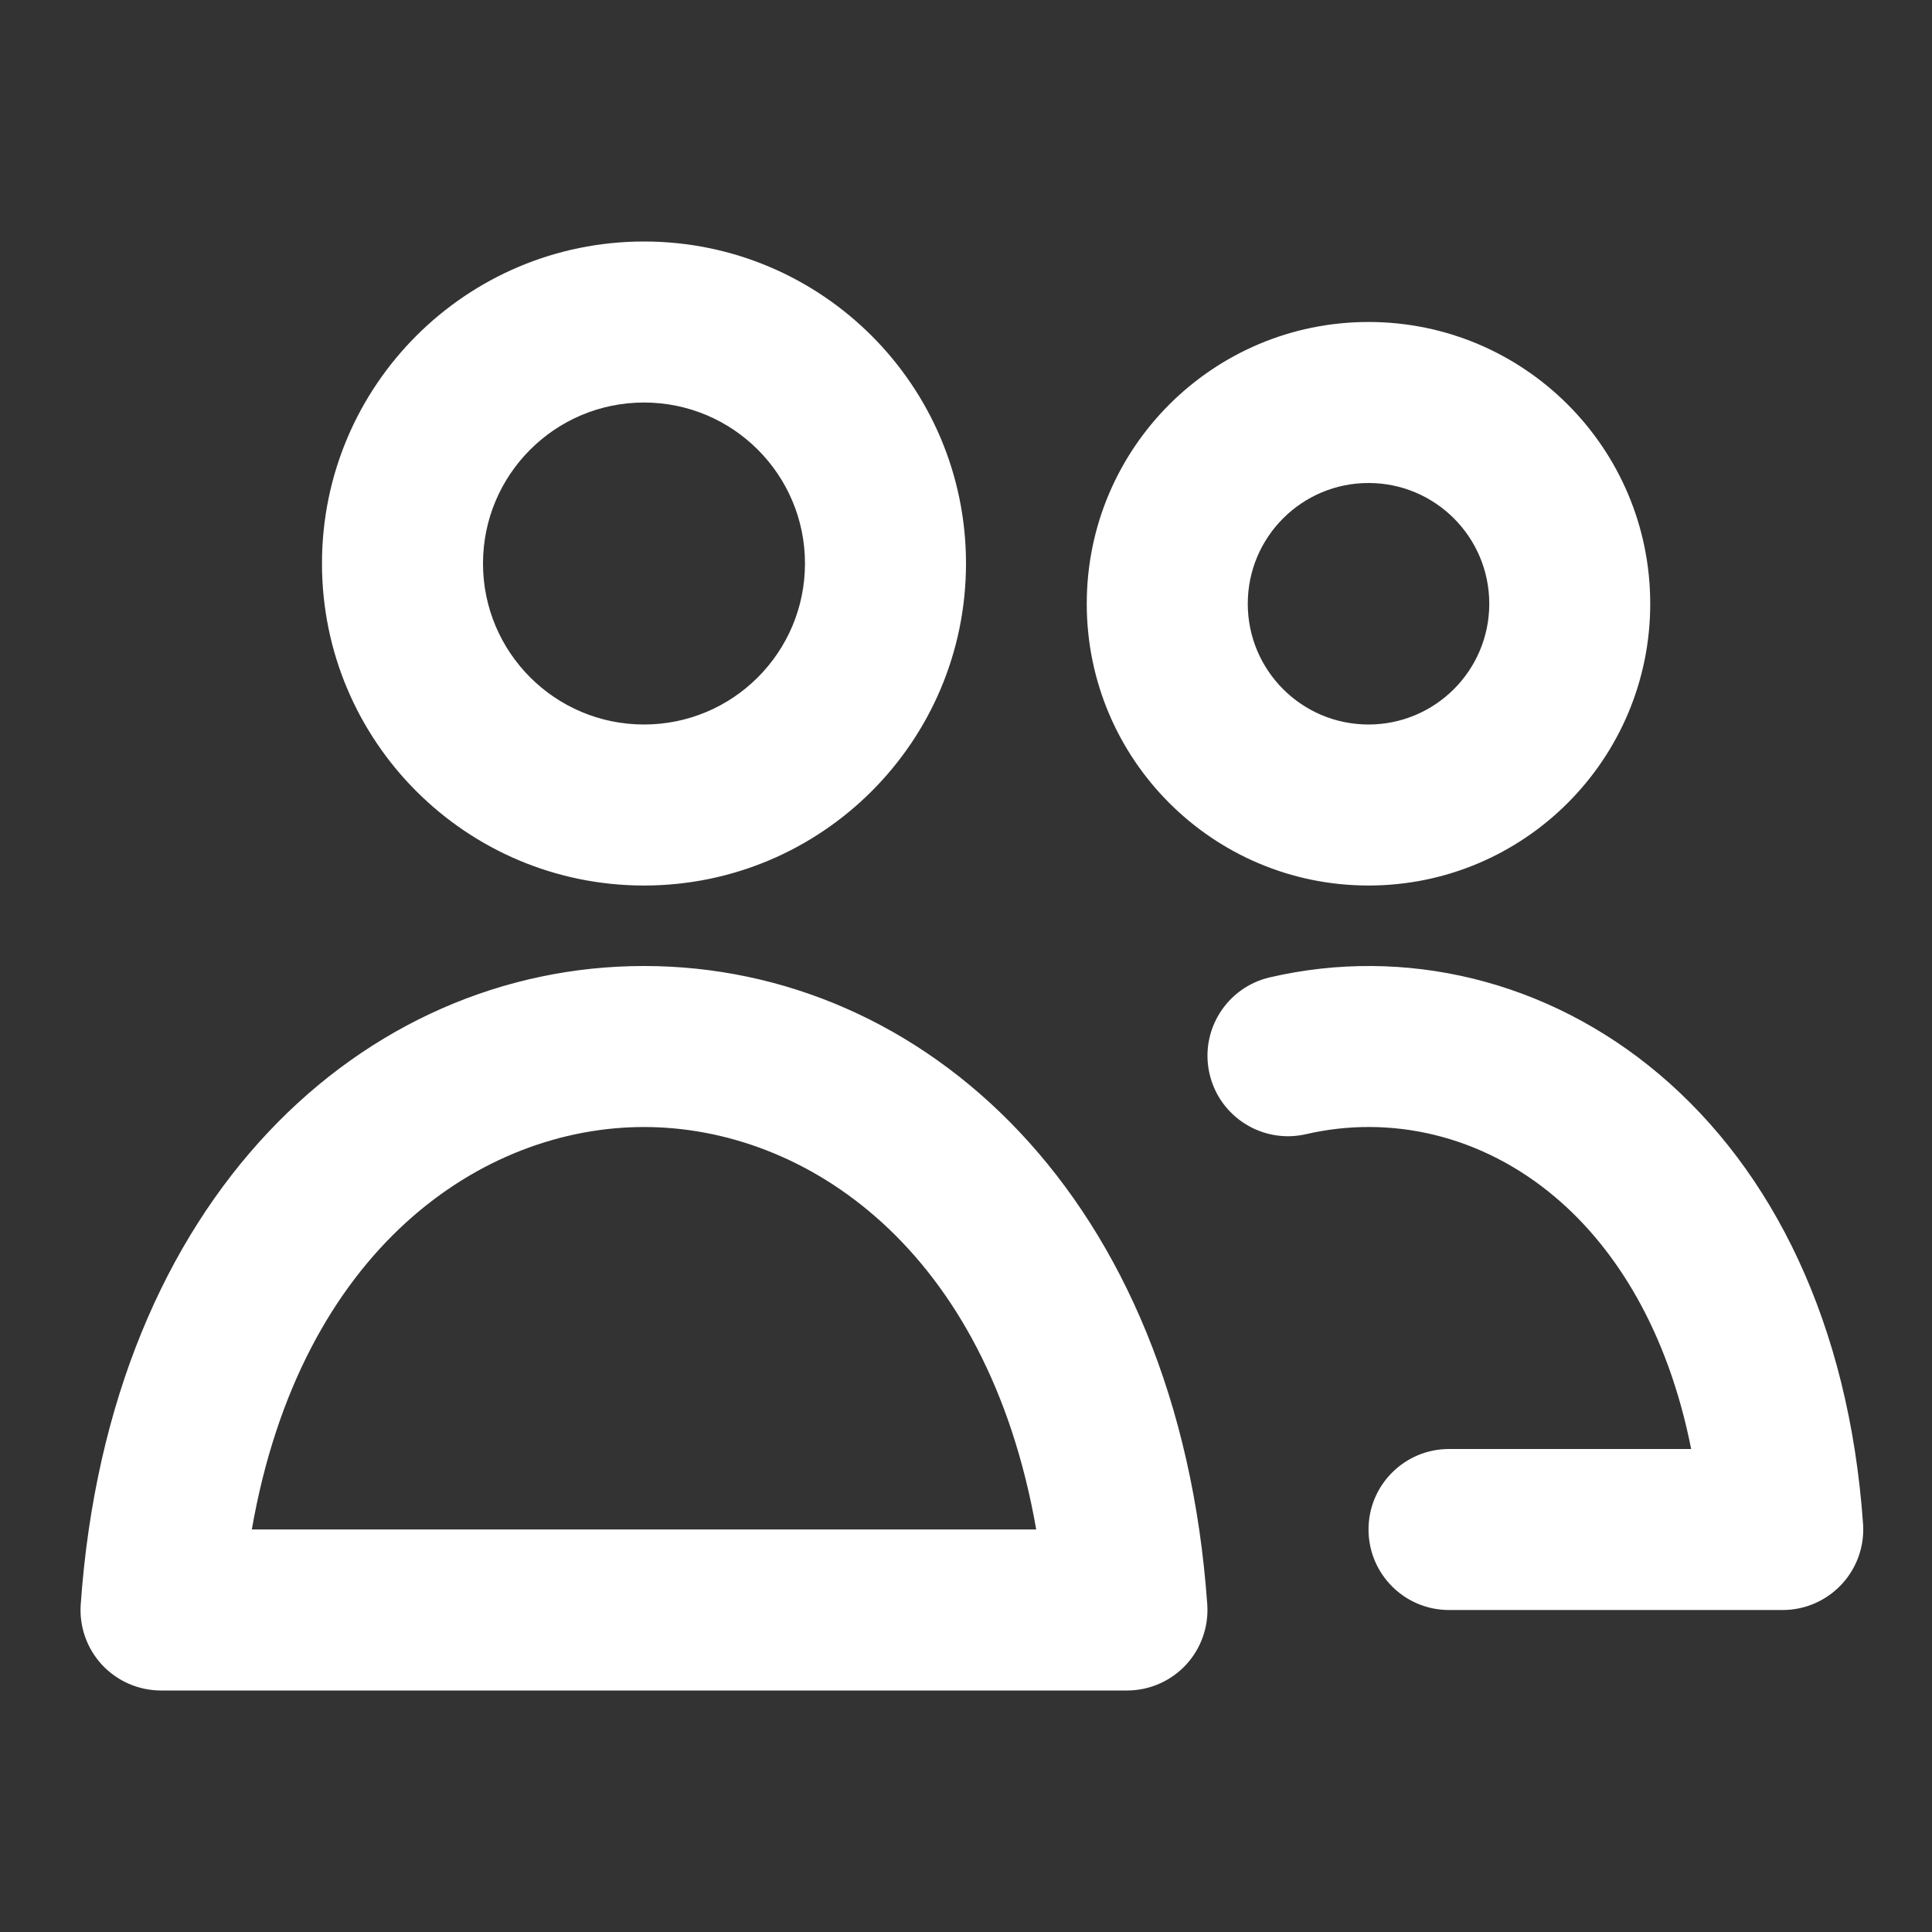 <svg width="32" height="32" viewBox="0 0 32 32" fill="none" xmlns="http://www.w3.org/2000/svg">
<rect x="0" y="0" width="32" height="32" fill="#333333" stroke="none"/>
<path d="M10.667 16C15.294 16 19.519 19.809 19.996 26.573C20.022 26.942 19.894 27.305 19.642 27.576C19.39 27.846 19.037 28 18.667 28H2.667C2.297 28 1.944 27.846 1.691 27.576C1.439 27.305 1.311 26.942 1.337 26.573C1.814 19.809 6.039 16 10.667 16ZM21.033 16.188C23.261 15.671 25.633 16.225 27.492 17.802C29.355 19.382 30.624 21.913 30.858 25.24C30.884 25.609 30.755 25.972 30.503 26.242C30.25 26.513 29.897 26.667 29.527 26.667H24C23.264 26.667 22.667 26.07 22.667 25.333C22.667 24.597 23.264 24 24 24H28.011C27.622 22.039 26.762 20.679 25.767 19.835C24.543 18.796 23.032 18.462 21.634 18.785C20.917 18.951 20.2 18.504 20.034 17.787C19.868 17.069 20.316 16.354 21.033 16.188ZM10.667 18.667C7.992 18.667 4.984 20.673 4.171 25.333H17.163C16.349 20.673 13.342 18.667 10.667 18.667ZM13.333 9.333C13.333 7.861 12.139 6.667 10.667 6.667C9.194 6.667 8 7.861 8 9.333C8 10.806 9.194 12 10.667 12C12.139 12 13.333 10.806 13.333 9.333ZM24.667 10C24.667 8.895 23.771 8 22.667 8C21.562 8 20.667 8.895 20.667 10C20.667 11.105 21.562 12 22.667 12C23.771 12 24.667 11.105 24.667 10ZM27.333 10C27.333 12.577 25.244 14.667 22.667 14.667C20.089 14.667 18 12.577 18 10C18 7.423 20.089 5.333 22.667 5.333C25.244 5.333 27.333 7.423 27.333 10ZM16 9.333C16 12.279 13.612 14.667 10.667 14.667C7.721 14.667 5.333 12.279 5.333 9.333C5.333 6.388 7.721 4 10.667 4C13.612 4 16 6.388 16 9.333Z" fill="white"/>
</svg>
